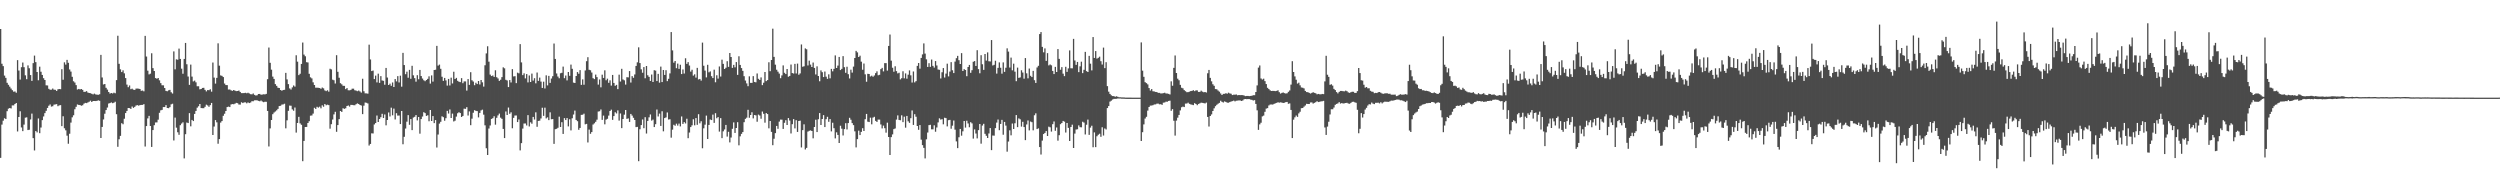 <?xml version="1.0" encoding="UTF-8"?>
<svg xmlns="http://www.w3.org/2000/svg" width="1920" height="150">
  <path d="M0 22.280h1v98.966H0zM1 48.948h1v46.744H1zM2 50.794h1v41.888H2zM3 58.058h1v32.789H3zM4 59.797h1v31.621H4zM5 63.602h1v21.774H5zM6 65.131h1v18.315H6zM7 66.551h1v16.387H7zM8 68.020h1v15.272H8zM9 69.274h1v11.658H9zM10 70.413h1v10.528H10zM11 70.256h1v9.612H11zM12 71.215h1v7.876H12zM13 46.198h1v54.746H13zM14 54.180h1v35.658H14zM15 61.112h1v24.365H15zM16 51.599h1v46.299H16zM17 48.035h1v52.657H17zM18 51.596h1v44.075H18zM19 57.880h1v32.481H19zM20 60.847h1v29.281H20zM21 50.246h1v49.666H21zM22 52.410h1v47.235H22zM23 57.661h1v34.100H23zM24 62.096h1v25.136H24zM25 48.510h1v57.600H25zM26 42.710h1v72.864H26zM27 47.741h1v52.935H27zM28 55.300h1v46.381H28zM29 61.633h1v29.349H29zM30 51.188h1v51.091H30zM31 55.105h1v42.850H31zM32 57.557h1v34.694H32zM33 60.079h1v29.355H33zM34 61.461h1v25.430H34zM35 65.545h1v19.560H35zM36 65.623h1v17.289H36zM37 68.203h1v13.008H37zM38 68.905h1v11.350H38zM39 68.841h1v13.012H39zM40 67.974h1v13.647H40zM41 68.850h1v11.550H41zM42 68.960h1v11.227H42zM43 69.843h1v10.112H43zM44 68.587h1v12.991H44zM45 68.340h1v12.629H45zM46 68.511h1v12.208H46zM47 53.155h1v43.700H47zM48 61.245h1v28.054H48zM49 47.865h1v50.653H49zM50 49.615h1v50.478H50zM51 45.954h1v58.239H51zM52 48.216h1v62.197H52zM53 53.365h1v49.341H53zM54 54.997h1v39.171H54zM55 58.958h1v31.140H55zM56 62.391h1v26.140H56zM57 63.385h1v20.552H57zM58 65.367h1v16.669H58zM59 68.761h1v11.457H59zM60 68.304h1v12.277H60zM61 68.672h1v12.024H61zM62 68.350h1v12.869H62zM63 69.015h1v11.805H63zM64 70.550h1v9.058H64zM65 70.518h1v8.469H65zM66 70.015h1v9.178H66zM67 71.067h1v7.630H67zM68 71.422h1v6.697H68zM69 71.598h1v5.698H69zM70 72.049h1v6.282H70zM71 72.482h1v5.087H71zM72 71.886h1v5.657H72zM73 72.485h1v5.134H73zM74 72.686h1v4.782H74zM75 72.817h1v4.244H75zM76 72.384h1v5.018H76zM77 42.146h1v63.843H77zM78 59.512h1v37.986H78zM79 64.874h1v26.867H79zM80 64.525h1v22.841H80zM81 67.411h1v17.100H81zM82 68.810h1v13.778H82zM83 70.666h1v8.854H83zM84 71.897h1v7.275H84zM85 71.412h1v7.206H85zM86 71.785h1v7.456H86zM87 71.188h1v7.734H87zM88 71.605h1v6.550H88zM89 61.535h1v26.178H89zM90 27.453h1v85.285H90zM91 48.975h1v57.965H91zM92 53.247h1v51.085H92zM93 55.366h1v39.233H93zM94 54.032h1v41.385H94zM95 56.320h1v34.851H95zM96 59.979h1v26.843H96zM97 64.994h1v20.179H97zM98 66.979h1v15.963H98zM99 65.650h1v17.415H99zM100 68.521h1v15.139H100zM101 68.098h1v13.717H101zM102 68.840h1v14.015H102zM103 69.049h1v13.048H103zM104 68.027h1v13.039H104zM105 68.020h1v12.735H105zM106 68.120h1v13.028H106zM107 68.369h1v12.352H107zM108 69.746h1v10.863H108zM109 69.530h1v11.033H109zM110 70.124h1v9.854H110zM111 27.536h1v85.007H111zM112 43.404h1v53.411H112zM113 54.253h1v36.686H113zM114 57.124h1v31.879H114zM115 56.554h1v40.191H115zM116 40.911h1v71.930H116zM117 52.307h1v47.601H117zM118 54.523h1v41.610H118zM119 59.946h1v34.108H119zM120 60.472h1v33.545H120zM121 59.922h1v31.958H121zM122 61.706h1v24.927H122zM123 63.829h1v20.924H123zM124 65.502h1v18.855H124zM125 65.528h1v16.695H125zM126 67.561h1v14.681H126zM127 69.855h1v10.889H127zM128 70.082h1v12.882H128zM129 69.390h1v13.714H129zM130 69.000h1v13.289H130zM131 70.861h1v9.265H131zM132 71.831h1v7.814H132zM133 39.462h1v68.407H133zM134 53.230h1v37.083H134zM135 45.549h1v52.507H135zM136 45.869h1v55.721H136zM137 37.308h1v66.228H137zM138 45.264h1v50.869H138zM139 52.727h1v42.139H139zM140 56.629h1v37.345H140zM141 45.248h1v76.417H141zM142 32.953h1v70.099H142zM143 49.381h1v44.734H143zM144 58.802h1v35.724H144zM145 65.193h1v21.708H145zM146 49.638h1v47.376H146zM147 58.816h1v33.295H147zM148 62.534h1v30.468H148zM149 61.923h1v25.572H149zM150 63.227h1v21.956H150zM151 66.274h1v16.394H151zM152 66.270h1v15.320H152zM153 68.627h1v11.241H153zM154 68.340h1v14.639H154zM155 67.513h1v15.590H155zM156 67.407h1v15.685H156zM157 69.027h1v12.992H157zM158 70.216h1v10.188H158zM159 69.193h1v11.806H159zM160 69.291h1v12.746H160zM161 68.563h1v12.171H161zM162 70.408h1v8.628H162zM163 48.029h1v55.626H163zM164 59.616h1v37.569H164zM165 64.214h1v28.009H165zM166 59.804h1v34.145H166zM167 33.297h1v77.066H167zM168 50.433h1v56.359H168zM169 57.885h1v36.271H169zM170 58.276h1v34.679H170zM171 59.190h1v29.749H171zM172 64.138h1v23.216H172zM173 65.325h1v19.945H173zM174 65.404h1v16.811H174zM175 68.787h1v13.060H175zM176 68.711h1v13.519H176zM177 69.385h1v10.834H177zM178 69.770h1v10.156H178zM179 69.124h1v10.936H179zM180 69.651h1v9.942H180zM181 69.967h1v9.038H181zM182 69.880h1v9.358H182zM183 69.556h1v10.716H183zM184 70.615h1v9.703H184zM185 71.539h1v6.988H185zM186 71.538h1v7.618H186zM187 71.473h1v7.192H187zM188 71.253h1v7.347H188zM189 71.629h1v7.729H189zM190 71.209h1v7.433H190zM191 71.759h1v7.409H191zM192 72.351h1v6.387H192zM193 72.467h1v5.278H193zM194 71.756h1v6.040H194zM195 72.867h1v4.202H195zM196 73.382h1v3.614H196zM197 73.188h1v3.856H197zM198 72.216h1v5.238H198zM199 72.119h1v5.678H199zM200 72.739h1v4.463H200zM201 72.618h1v5.333H201zM202 72.375h1v6.115H202zM203 72.490h1v5.623H203zM204 72.072h1v6.101H204zM205 60.802h1v24.403H205zM206 36.521h1v75.949H206zM207 48.237h1v50.388H207zM208 53.502h1v38.636H208zM209 58.815h1v28.905H209zM210 60.643h1v25.765H210zM211 64.599h1v21.025H211zM212 65.921h1v18.808H212zM213 67.404h1v16.223H213zM214 67.587h1v13.850H214zM215 69.125h1v12.154H215zM216 69.662h1v10.674H216zM217 69.145h1v11.037H217zM218 68.976h1v10.717H218zM219 55.956h1v42.625H219zM220 60.999h1v31.409H220zM221 64.634h1v20.484H221zM222 67.876h1v13.211H222zM223 68.772h1v12.430H223zM224 67.136h1v16.904H224zM225 65.646h1v19.404H225zM226 66.489h1v16.088H226zM227 42.431h1v59.403H227zM228 47.339h1v47.099H228zM229 57.703h1v32.026H229zM230 56.632h1v38.127H230zM231 49.076h1v46.783H231zM232 32.671h1v91.121H232zM233 41.951h1v66.285H233zM234 43.230h1v54.309H234zM235 47.786h1v49.688H235zM236 47.985h1v46.472H236zM237 56.666h1v36.396H237zM238 59.368h1v29.454H238zM239 60.205h1v28.498H239zM240 63.215h1v24.017H240zM241 65.283h1v17.494H241zM242 67.314h1v16.346H242zM243 67.350h1v14.682H243zM244 67.450h1v15.170H244zM245 67.564h1v14.332H245zM246 68.204h1v14.975H246zM247 67.209h1v13.708H247zM248 67.823h1v14.162H248zM249 69.411h1v10.472H249zM250 70.014h1v10.809H250zM251 69.342h1v11.050H251zM252 70.404h1v10.324H252zM253 52.783h1v46.010H253zM254 53.314h1v42.048H254zM255 61.166h1v30.630H255zM256 61.649h1v26.186H256zM257 64.146h1v21.718H257zM258 42.376h1v58.826H258zM259 55.133h1v40.912H259zM260 59.719h1v31.756H260zM261 63.903h1v21.370H261zM262 64.744h1v21.204H262zM263 65.876h1v17.292H263zM264 65.953h1v17.659H264zM265 68.455h1v14.688H265zM266 67.618h1v13.794H266zM267 69.325h1v11.671H267zM268 69.378h1v12.469H268zM269 69.036h1v11.478H269zM270 68.076h1v12.499H270zM271 68.086h1v12.688H271zM272 69.344h1v11.519H272zM273 69.597h1v10.432H273zM274 70.046h1v9.365H274zM275 69.519h1v10.365H275zM276 70.220h1v10.408H276zM277 71.139h1v9.898H277zM278 60.490h1v27.144H278zM279 70.093h1v11.081H279zM280 71.698h1v7.047H280zM281 71.725h1v7.203H281zM282 71.927h1v7.528H282zM283 34.315h1v77.444H283zM284 45.651h1v64.865H284zM285 54.596h1v47.815H285zM286 54.165h1v48.323H286zM287 60.716h1v34.862H287zM288 58.056h1v36.474H288zM289 63.287h1v25.468H289zM290 56.562h1v37.122H290zM291 63.628h1v27.753H291zM292 58.469h1v31.556H292zM293 61.812h1v25.587H293zM294 62.070h1v28.540H294zM295 65.084h1v22.801H295zM296 52.188h1v44.058H296zM297 59.527h1v32.638H297zM298 65.292h1v21.075H298zM299 64.237h1v25.228H299zM300 65.877h1v16.817H300zM301 63.320h1v25.277H301zM302 66.807h1v16.590H302zM303 60.705h1v31.022H303zM304 62.509h1v24.451H304zM305 58.484h1v30.315H305zM306 63.354h1v25.363H306zM307 58.092h1v37.198H307zM308 66.583h1v18.677H308zM309 40.612h1v70.204H309zM310 49.974h1v55.098H310zM311 56.965h1v41.763H311zM312 55.055h1v38.405H312zM313 59.700h1v28.723H313zM314 53.642h1v42.229H314zM315 60.523h1v30.927H315zM316 50.519h1v49.428H316zM317 57.865h1v32.424H317zM318 60.003h1v29.708H318zM319 62.740h1v25.654H319zM320 57.765h1v34.683H320zM321 60.857h1v29.004H321zM322 53.695h1v48.987H322zM323 58.396h1v33.024H323zM324 60.324h1v29.156H324zM325 61.625h1v24.563H325zM326 62.360h1v24.550H326zM327 61.453h1v27.606H327zM328 60.552h1v27.971H328zM329 58.611h1v34.499H329zM330 64.184h1v20.302H330zM331 57.931h1v34.982H331zM332 62.679h1v26.444H332zM333 53.753h1v40.833H333zM334 53.581h1v38.625H334zM335 35.216h1v78.081H335zM336 50.397h1v52.944H336zM337 49.592h1v45.334H337zM338 52.831h1v40.729H338zM339 58.933h1v30.402H339zM340 62.110h1v27.904H340zM341 59.856h1v32.892H341zM342 61.736h1v29.038H342zM343 65.741h1v19.398H343zM344 60.599h1v26.613H344zM345 65.656h1v18.399H345zM346 59.643h1v30.996H346zM347 64.085h1v23.149H347zM348 55.083h1v38.222H348zM349 60.657h1v31.998H349zM350 59.826h1v29.717H350zM351 62.042h1v24.947H351zM352 62.795h1v23.360H352zM353 63.074h1v23.739H353zM354 59.995h1v29.881H354zM355 63.893h1v25.162H355zM356 62.508h1v20.934H356zM357 62.514h1v21.091H357zM358 69.585h1v12.730H358zM359 60.719h1v28.034H359zM360 65.161h1v20.395H360zM361 55.433h1v40.735H361zM362 61.665h1v29.449H362zM363 62.617h1v23.972H363zM364 65.418h1v19.213H364zM365 63.530h1v21.631H365zM366 64.546h1v20.802H366zM367 62.207h1v27.932H367zM368 64.854h1v21.878H368zM369 61.457h1v23.334H369zM370 63.229h1v21.007H370zM371 66.497h1v21.568H371zM372 50.147h1v46.124H372zM373 41.014h1v72.875H373zM374 35.554h1v83.468H374zM375 47.352h1v51.342H375zM376 57.271h1v39.098H376zM377 58.413h1v32.917H377zM378 57.948h1v32.849H378zM379 59.062h1v30.249H379zM380 53.945h1v41.824H380zM381 59.289h1v31.165H381zM382 60.244h1v28.395H382zM383 62.130h1v25.120H383zM384 61.223h1v29.132H384zM385 59.261h1v32.039H385zM386 51.727h1v47.305H386zM387 52.462h1v53.589H387zM388 61.307h1v24.319H388zM389 61.787h1v26.528H389zM390 66.859h1v15.727H390zM391 61.496h1v25.881H391zM392 63.339h1v22.915H392zM393 53.094h1v45.418H393zM394 58.660h1v31.862H394zM395 58.522h1v30.198H395zM396 63.844h1v24.845H396zM397 55.824h1v37.908H397zM398 56.294h1v35.452H398zM399 33.899h1v81.619H399zM400 47.941h1v62.002H400zM401 57.703h1v41.065H401zM402 56.326h1v38.553H402zM403 60.210h1v34.599H403zM404 56.885h1v39.493H404zM405 63.257h1v25.178H405zM406 57.952h1v39.192H406zM407 62.991h1v30.965H407zM408 56.519h1v38.500H408zM409 61.885h1v27.926H409zM410 60.076h1v31.705H410zM411 63.986h1v22.269H411zM412 55.682h1v41.688H412zM413 62.081h1v30.794H413zM414 59.608h1v33.040H414zM415 62.649h1v28.349H415zM416 67.508h1v15.214H416zM417 62.702h1v26.278H417zM418 67.965h1v14.726H418zM419 57.874h1v33.043H419zM420 65.604h1v24.511H420zM421 58.287h1v33.960H421zM422 63.652h1v22.644H422zM423 60.294h1v31.308H423zM424 58.539h1v32.927H424zM425 33.428h1v77.052H425zM426 45.281h1v53.932H426zM427 56.422h1v42.519H427zM428 58.768h1v39.358H428zM429 60.129h1v29.483H429zM430 56.268h1v41.288H430zM431 55.906h1v37.931H431zM432 51.137h1v51.732H432zM433 60.054h1v30.694H433zM434 58.026h1v34.200H434zM435 61.752h1v28.925H435zM436 55.281h1v41.813H436zM437 58.198h1v33.391H437zM438 49.604h1v50.525H438zM439 52.852h1v37.986H439zM440 63.414h1v24.571H440zM441 63.743h1v21.218H441zM442 58.391h1v33.731H442zM443 55.343h1v37.747H443zM444 56.621h1v43.041H444zM445 53.859h1v44.376H445zM446 65.178h1v23.055H446zM447 60.960h1v27.169H447zM448 65.080h1v22.225H448zM449 54.096h1v41.395H449zM450 47.007h1v48.098H450zM451 43.921h1v65.482H451zM452 53.609h1v45.936H452zM453 53.986h1v48.776H453zM454 55.703h1v45.700H454zM455 60.063h1v35.601H455zM456 60.754h1v33.974H456zM457 57.317h1v36.231H457zM458 59.248h1v32.670H458zM459 64.990h1v20.655H459zM460 61.024h1v24.426H460zM461 67.047h1v17.043H461zM462 57.321h1v34.730H462zM463 59.837h1v28.925H463zM464 54.022h1v41.456H464zM465 61.653h1v30.244H465zM466 60.417h1v30.805H466zM467 63.576h1v25.190H467zM468 61.697h1v23.563H468zM469 65.743h1v18.494H469zM470 57.568h1v34.476H470zM471 63.672h1v25.482H471zM472 65.878h1v20.332H472zM473 65.180h1v21.948H473zM474 68.460h1v16.339H474zM475 57.337h1v35.292H475zM476 62.632h1v24.496H476zM477 52.844h1v45.574H477zM478 61.023h1v30.352H478zM479 61.711h1v26.334H479zM480 64.973h1v19.496H480zM481 59.276h1v32.007H481zM482 59.435h1v31.515H482zM483 54.572h1v39.050H483zM484 63.362h1v24.156H484zM485 58.455h1v30.341H485zM486 59.766h1v30.698H486zM487 57.172h1v35.009H487zM488 50.654h1v46.980H488zM489 47.846h1v49.566H489zM490 36.339h1v87.457H490zM491 48.428h1v50.872H491zM492 53.262h1v42.799H492zM493 55.836h1v35.888H493zM494 51.500h1v46.977H494zM495 60.116h1v29.878H495zM496 50.673h1v51.886H496zM497 57.796h1v35.098H497zM498 59.010h1v31.122H498zM499 62.150h1v25.751H499zM500 57.236h1v35.376H500zM501 62.999h1v28.839H501zM502 53.931h1v43.659H502zM503 54.211h1v41.178H503zM504 62.236h1v21.900H504zM505 56.706h1v32.721H505zM506 63.477h1v23.760H506zM507 51.163h1v45.543H507zM508 63.022h1v22.418H508zM509 53.772h1v47.074H509zM510 57.552h1v33.111H510zM511 53.906h1v36.231H511zM512 62.313h1v24.073H512zM513 60.508h1v31.282H513zM514 56.389h1v35.190H514zM515 24.610h1v81.097H515zM516 38.685h1v60.891H516zM517 48.128h1v47.693H517zM518 46.824h1v49.759H518zM519 52.363h1v42.612H519zM520 48.834h1v47.632H520zM521 52.889h1v42.018H521zM522 49.706h1v47.348H522zM523 56.878h1v32.590H523zM524 53.369h1v41.825H524zM525 56.476h1v37.303H525zM526 44.728h1v50.112H526zM527 49.025h1v42.157H527zM528 47.736h1v58.383H528zM529 50.342h1v51.466H529zM530 54.972h1v42.607H530zM531 53.554h1v42.714H531zM532 58.072h1v33.527H532zM533 57.107h1v39.139H533zM534 59.592h1v31.064H534zM535 52.116h1v43.742H535zM536 61.020h1v26.677H536zM537 60.626h1v34.092H537zM538 61.887h1v31.233H538zM539 32.703h1v81.184H539zM540 50.460h1v48.121H540zM541 54.221h1v41.499H541zM542 59.422h1v29.336H542zM543 49.762h1v56.976H543zM544 55.535h1v40.425H544zM545 54.813h1v36.997H545zM546 58.544h1v33.676H546zM547 59.936h1v28.075H547zM548 53.480h1v40.899H548zM549 63.162h1v23.776H549zM550 57.824h1v33.017H550zM551 60.373h1v29.550H551zM552 51.052h1v50.011H552zM553 58.768h1v31.959H553zM554 45.804h1v60.301H554zM555 49.028h1v51.829H555zM556 52.969h1v46.479H556zM557 52.044h1v43.919H557zM558 46.989h1v57.943H558zM559 51.369h1v49.864H559zM560 40.688h1v68.673H560zM561 43.786h1v61.860H561zM562 52.102h1v46.803H562zM563 49.803h1v44.191H563zM564 51.719h1v50.393H564zM565 47.673h1v50.628H565zM566 57.515h1v36.353H566zM567 43.201h1v68.405H567zM568 49.885h1v54.817H568zM569 52.251h1v50.581H569zM570 54.437h1v46.996H570zM571 58.537h1v35.307H571zM572 61.866h1v29.416H572zM573 64.044h1v26.319H573zM574 66.204h1v18.127H574zM575 58.632h1v31.780H575zM576 63.666h1v24.672H576zM577 63.622h1v22.622H577zM578 58.478h1v32.476H578zM579 62.914h1v25.389H579zM580 63.248h1v25.367H580zM581 56.434h1v37.051H581zM582 60.541h1v27.468H582zM583 61.399h1v27.313H583zM584 59.460h1v31.719H584zM585 65.399h1v20.281H585zM586 63.539h1v23.836H586zM587 55.300h1v38.896H587zM588 62.298h1v24.514H588zM589 61.473h1v26.134H589zM590 47.810h1v50.774H590zM591 54.698h1v38.222H591zM592 46.088h1v55.200H592zM593 21.999h1v89.515H593zM594 43.665h1v62.869H594zM595 49.676h1v52.592H595zM596 53.574h1v43.152H596zM597 55.026h1v43.893H597zM598 56.540h1v36.849H598zM599 60.032h1v31.804H599zM600 57.905h1v34.000H600zM601 50.245h1v48.796H601zM602 55.919h1v38.391H602zM603 56.861h1v35.473H603zM604 52.999h1v43.024H604zM605 58.957h1v31.738H605zM606 58.335h1v34.247H606zM607 49.583h1v52.934H607zM608 56.136h1v39.272H608zM609 56.500h1v34.990H609zM610 49.038h1v49.565H610zM611 56.431h1v35.899H611zM612 48.847h1v52.484H612zM613 57.390h1v35.527H613zM614 56.385h1v36.265H614zM615 34.132h1v79.144H615zM616 51.269h1v48.679H616zM617 50.878h1v44.628H617zM618 37.158h1v77.609H618zM619 37.818h1v75.723H619zM620 50.284h1v50.795H620zM621 46.587h1v53.884H621zM622 49.607h1v50.544H622zM623 51.470h1v49.146H623zM624 48.045h1v58.207H624zM625 52.148h1v45.391H625zM626 57.187h1v34.757H626zM627 50.918h1v50.492H627zM628 58.345h1v33.272H628zM629 62.430h1v24.386H629zM630 54.081h1v41.900H630zM631 55.451h1v35.928H631zM632 59.164h1v29.274H632zM633 54.913h1v42.668H633zM634 58.885h1v32.651H634zM635 60.588h1v29.130H635zM636 57.098h1v36.453H636zM637 60.172h1v31.249H637zM638 52.898h1v48.008H638zM639 54.794h1v39.461H639zM640 52.905h1v45.553H640zM641 42.561h1v63.718H641zM642 52.212h1v49.437H642zM643 50.389h1v53.256H643zM644 43.741h1v66.097H644zM645 53.832h1v42.733H645zM646 52.906h1v45.895H646zM647 43.115h1v60.906H647zM648 51.589h1v47.602H648zM649 55.891h1v38.732H649zM650 51.259h1v48.196H650zM651 56.976h1v37.558H651zM652 60.276h1v30.192H652zM653 53.507h1v38.427H653zM654 55.766h1v38.816H654zM655 51.161h1v44.918H655zM656 44.536h1v56.340H656zM657 39.073h1v74.129H657zM658 40.249h1v66.587H658zM659 43.792h1v56.547H659zM660 42.771h1v60.964H660zM661 47.370h1v53.913H661zM662 53.554h1v44.894H662zM663 48.767h1v51.838H663zM664 57.078h1v34.483H664zM665 62.794h1v24.714H665zM666 56.675h1v36.777H666zM667 56.856h1v36.882H667zM668 58.705h1v31.665H668zM669 58.094h1v37.375H669zM670 58.910h1v31.405H670zM671 57.970h1v31.718H671zM672 56.175h1v36.672H672zM673 54.769h1v38.873H673zM674 57.812h1v34.041H674zM675 57.422h1v34.415H675zM676 53.099h1v42.465H676zM677 52.121h1v46.471H677zM678 54.832h1v41.610H678zM679 48.510h1v49.965H679zM680 48.510h1v53.382H680zM681 54.245h1v39.979H681zM682 35.302h1v69.902H682zM683 26.527h1v92.537H683zM684 46.599h1v58.705H684zM685 52.043h1v51.152H685zM686 55.084h1v44.106H686zM687 50.891h1v47.781H687zM688 54.644h1v37.189H688zM689 56.359h1v32.268H689zM690 55.853h1v36.257H690zM691 60.982h1v31.383H691zM692 60.073h1v28.516H692zM693 54.728h1v39.076H693zM694 60.147h1v29.448H694zM695 56.378h1v41.669H695zM696 60.420h1v28.606H696zM697 57.338h1v35.850H697zM698 54.081h1v40.266H698zM699 57.869h1v32.931H699zM700 63.367h1v21.466H700zM701 54.891h1v41.081H701zM702 63.307h1v24.385H702zM703 62.302h1v27.360H703zM704 50.581h1v46.189H704zM705 48.406h1v51.283H705zM706 52.715h1v43.340H706zM707 44.496h1v62.791H707zM708 41.763h1v69.720H708zM709 33.347h1v80.196H709zM710 41.155h1v80.480H710zM711 45.579h1v61.431H711zM712 51.399h1v50.391H712zM713 48.552h1v47.572H713zM714 51.377h1v44.461H714zM715 45.743h1v53.568H715zM716 50.598h1v48.732H716zM717 51.932h1v44.331H717zM718 46.916h1v54.271H718zM719 50.267h1v47.605H719zM720 53.409h1v40.588H720zM721 53.603h1v37.270H721zM722 60.283h1v31.577H722zM723 55.496h1v36.050H723zM724 52.285h1v43.215H724zM725 59.539h1v30.902H725zM726 56.536h1v34.171H726zM727 48.890h1v48.171H727zM728 58.690h1v33.606H728zM729 54.986h1v37.051H729zM730 47.714h1v51.155H730zM731 53.940h1v42.558H731zM732 56.114h1v36.439H732zM733 47.295h1v52.282H733zM734 44.708h1v63.891H734zM735 42.892h1v70.879H735zM736 46.241h1v59.174H736zM737 49.151h1v49.874H737zM738 40.792h1v63.425H738zM739 54.505h1v46.380H739zM740 53.114h1v39.814H740zM741 53.737h1v44.249H741zM742 58.506h1v34.207H742zM743 51.479h1v43.318H743zM744 49.878h1v47.880H744zM745 55.934h1v37.914H745zM746 53.890h1v40.904H746zM747 47.398h1v59.051H747zM748 46.876h1v52.491H748zM749 50.655h1v51.901H749zM750 38.569h1v67.742H750zM751 53.115h1v46.837H751zM752 56.274h1v38.948H752zM753 42.402h1v67.933H753zM754 49.336h1v47.088H754zM755 53.662h1v41.414H755zM756 41.458h1v61.284H756zM757 46.529h1v57.766H757zM758 40.231h1v65.756H758zM759 47.071h1v55.446H759zM760 47.195h1v51.176H760zM761 30.753h1v84.554H761zM762 50.286h1v53.827H762zM763 49.760h1v54.438H763zM764 46.638h1v51.791H764zM765 56.535h1v37.641H765zM766 52.103h1v39.715H766zM767 47.923h1v52.086H767zM768 52.027h1v43.137H768zM769 56.602h1v35.450H769zM770 47.914h1v55.560H770zM771 55.171h1v38.453H771zM772 51.996h1v44.453H772zM773 37.133h1v79.369H773zM774 39.608h1v69.083H774zM775 51.843h1v48.247H775zM776 44.249h1v59.674H776zM777 54.040h1v40.851H777zM778 48.877h1v50.184H778zM779 55.029h1v39.615H779zM780 62.385h1v25.983H780zM781 51.908h1v45.719H781zM782 59.796h1v31.157H782zM783 59.440h1v32.228H783zM784 53.983h1v43.224H784zM785 55.718h1v37.804H785zM786 60.416h1v37.170H786zM787 44.610h1v63.029H787zM788 56.316h1v39.280H788zM789 60.150h1v32.385H789zM790 52.636h1v47.516H790zM791 58.221h1v35.104H791zM792 59.196h1v34.653H792zM793 54.440h1v45.660H793zM794 61.581h1v26.954H794zM795 63.691h1v23.335H795zM796 51.823h1v47.300H796zM797 50.547h1v48.037H797zM798 26.157h1v86.789H798zM799 24.610h1v94.093H799zM800 35.978h1v72.009H800zM801 40.215h1v62.765H801zM802 37.157h1v64.932H802zM803 46.742h1v53.909H803zM804 40.828h1v63.626H804zM805 50.225h1v47.039H805zM806 49.508h1v48.307H806zM807 50.183h1v50.882H807zM808 54.476h1v40.896H808zM809 56.898h1v36.386H809zM810 51.333h1v49.147H810zM811 55.279h1v42.592H811zM812 37.705h1v70.349H812zM813 45.211h1v58.643H813zM814 53.556h1v41.831H814zM815 51.564h1v42.919H815zM816 56.587h1v36.286H816zM817 58.470h1v34.958H817zM818 51.310h1v50.473H818zM819 55.184h1v39.280H819zM820 52.528h1v45.676H820zM821 38.700h1v69.575H821zM822 52.434h1v45.098H822zM823 52.473h1v43.290H823zM824 29.861h1v83.778H824zM825 46.435h1v56.177H825zM826 49.838h1v49.649H826zM827 47.584h1v51.682H827zM828 55.373h1v40.938H828zM829 50.951h1v46.737H829zM830 47.382h1v50.400H830zM831 56.143h1v37.343H831zM832 53.627h1v40.545H832zM833 39.833h1v63.457H833zM834 54.624h1v41.173H834zM835 55.320h1v36.554H835zM836 42.898h1v60.685H836zM837 48.880h1v49.096H837zM838 54.047h1v42.500H838zM839 28.448h1v84.645H839zM840 44.513h1v57.182H840zM841 39.213h1v73.779H841zM842 44.981h1v59.646H842zM843 44.385h1v59.083H843zM844 43.517h1v59.214H844zM845 47.012h1v58.048H845zM846 49.539h1v48.216H846zM847 36.559h1v67.516H847zM848 52.334h1v46.306H848zM849 47.755h1v51.689H849zM850 66.145h1v16.853H850zM851 70.376h1v11.107H851zM852 72.153h1v5.879H852zM853 73.195h1v4.128H853zM854 73.780h1v2.646H854zM855 73.844h1v2.105H855zM856 74.296h1v1.611H856zM857 73.946h1v1.918H857zM858 74.353h1v1.272H858zM859 74.698h1v1.000H859zM860 74.678h1v1.000H860zM861 74.805h1v1.000H861zM862 74.825h1v1.000H862zM863 74.855h1v1.000H863zM864 74.940h1v1.000H864zM865 74.957h1v1.000H865zM866 74.968h1v1.000H866zM867 74.970h1v1.000H867zM868 74.982h1v1.000H868zM869 74.986h1v1.000H869zM870 74.992h1v1.000H870zM871 74.995h1v1.000H871zM872 74.996h1v1.000H872zM873 74.997h1v1.000H873zM874 74.997h1v1.000H874zM875 74.998h1v1.000H875zM876 32.586h1v75.726H876zM877 54.267h1v47.256H877zM878 58.963h1v36.591H878zM879 63.144h1v27.881H879zM880 63.849h1v25.857H880zM881 64.842h1v20.111H881zM882 67.639h1v14.516H882zM883 69.518h1v11.598H883zM884 68.400h1v12.644H884zM885 70.098h1v10.706H885zM886 70.240h1v9.986H886zM887 70.628h1v9.557H887zM888 70.698h1v8.909H888zM889 71.314h1v8.237H889zM890 71.318h1v8.799H890zM891 71.795h1v8.238H891zM892 71.748h1v8.767H892zM893 71.551h1v7.307H893zM894 71.231h1v7.457H894zM895 71.772h1v6.330H895zM896 71.848h1v6.260H896zM897 72.084h1v5.441H897zM898 72.537h1v4.753H898zM899 62.456h1v22.628H899zM900 65.850h1v17.963H900zM901 52.117h1v40.625H901zM902 42.614h1v61.542H902zM903 56.061h1v36.552H903zM904 60.442h1v29.912H904zM905 61.629h1v26.636H905zM906 65.170h1v19.616H906zM907 67.389h1v15.016H907zM908 67.826h1v14.051H908zM909 69.217h1v12.990H909zM910 70.038h1v9.511H910zM911 70.826h1v8.700H911zM912 70.768h1v8.098H912zM913 70.376h1v9.385H913zM914 69.929h1v10.273H914zM915 69.804h1v10.623H915zM916 69.276h1v11.465H916zM917 69.983h1v9.218H917zM918 69.366h1v10.494H918zM919 69.448h1v11.368H919zM920 70.615h1v9.228H920zM921 70.538h1v8.836H921zM922 69.651h1v9.188H922zM923 70.418h1v8.599H923zM924 70.861h1v8.366H924zM925 70.659h1v8.794H925zM926 71.080h1v7.696H926zM927 56.274h1v33.520H927zM928 53.716h1v43.441H928zM929 59.820h1v29.293H929zM930 62.472h1v25.388H930zM931 64.712h1v20.554H931zM932 65.881h1v17.328H932zM933 68.403h1v13.153H933zM934 68.546h1v11.950H934zM935 69.549h1v10.103H935zM936 70.409h1v8.602H936zM937 71.794h1v5.592H937zM938 72.962h1v5.254H938zM939 72.093h1v6.643H939zM940 72.027h1v5.828H940zM941 71.580h1v6.730H941zM942 71.964h1v6.906H942zM943 71.182h1v7.716H943zM944 71.738h1v6.640H944zM945 71.980h1v6.016H945zM946 72.995h1v4.675H946zM947 72.691h1v4.549H947zM948 72.686h1v5.205H948zM949 72.569h1v4.800H949zM950 73.152h1v4.104H950zM951 72.980h1v4.148H951zM952 73.054h1v4.129H952zM953 73.025h1v4.567H953zM954 73.084h1v4.053H954zM955 73.396h1v2.864H955zM956 73.823h1v2.228H956zM957 73.667h1v2.509H957zM958 73.694h1v2.395H958zM959 73.815h1v2.296H959zM960 73.655h1v2.843H960zM961 73.538h1v3.178H961zM962 73.089h1v4.104H962zM963 73.116h1v3.796H963zM964 70.640h1v9.163H964zM965 65.595h1v19.116H965zM966 51.909h1v47.850H966zM967 50.281h1v45.262H967zM968 60.277h1v33.976H968zM969 61.103h1v28.290H969zM970 60.427h1v28.341H970zM971 62.290h1v23.554H971zM972 64.571h1v18.834H972zM973 67.423h1v15.629H973zM974 68.385h1v12.622H974zM975 69.398h1v10.897H975zM976 69.885h1v10.345H976zM977 69.799h1v10.547H977zM978 69.858h1v9.891H978zM979 69.985h1v9.360H979zM980 69.806h1v9.172H980zM981 69.349h1v9.189H981zM982 70.817h1v8.010H982zM983 71.910h1v6.671H983zM984 71.340h1v7.478H984zM985 70.991h1v8.094H985zM986 71.506h1v7.412H986zM987 71.848h1v6.613H987zM988 71.618h1v6.665H988zM989 70.488h1v9.256H989zM990 69.458h1v9.958H990zM991 64.969h1v19.444H991zM992 47.003h1v59.041H992zM993 55.283h1v36.602H993zM994 58.696h1v31.399H994zM995 61.251h1v27.478H995zM996 64.223h1v25.531H996zM997 63.504h1v23.589H997zM998 65.548h1v20.267H998zM999 67.183h1v15.916H999zM1000 67.402h1v15.547H1000zM1001 67.914h1v14.007H1001zM1002 69.823h1v11.156H1002zM1003 70.699h1v9.042H1003zM1004 70.831h1v9.020H1004zM1005 71.309h1v8.538H1005zM1006 71.814h1v6.861H1006zM1007 71.322h1v7.321H1007zM1008 70.803h1v8.763H1008zM1009 71.347h1v7.642H1009zM1010 71.612h1v6.864H1010zM1011 72.459h1v5.240H1011zM1012 72.118h1v6.267H1012zM1013 72.379h1v5.829H1013zM1014 72.460h1v5.406H1014zM1015 72.119h1v5.670H1015zM1016 72.303h1v5.179H1016zM1017 62.496h1v35.392H1017zM1018 42.856h1v60.773H1018zM1019 57.381h1v39.835H1019zM1020 59.052h1v34.445H1020zM1021 65.124h1v22.807H1021zM1022 64.734h1v19.166H1022zM1023 65.754h1v18.163H1023zM1024 68.266h1v14.323H1024zM1025 69.189h1v11.315H1025zM1026 70.722h1v9.105H1026zM1027 71.739h1v7.672H1027zM1028 70.554h1v7.894H1028zM1029 69.847h1v9.724H1029zM1030 69.840h1v9.333H1030zM1031 70.037h1v9.480H1031zM1032 70.164h1v9.213H1032zM1033 69.573h1v9.534H1033zM1034 70.032h1v8.942H1034zM1035 70.981h1v8.524H1035zM1036 71.345h1v8.353H1036zM1037 70.818h1v8.208H1037zM1038 70.459h1v7.798H1038zM1039 70.491h1v7.626H1039zM1040 71.359h1v7.218H1040zM1041 71.300h1v7.642H1041zM1042 69.972h1v14.340H1042zM1043 52.243h1v50.113H1043zM1044 56.115h1v42.823H1044zM1045 61.634h1v25.230H1045zM1046 61.923h1v28.323H1046zM1047 65.074h1v22.532H1047zM1048 67.347h1v16.749H1048zM1049 66.811h1v15.983H1049zM1050 67.816h1v13.215H1050zM1051 67.778h1v12.241H1051zM1052 69.728h1v10.525H1052zM1053 70.375h1v8.372H1053zM1054 70.527h1v9.089H1054zM1055 71.601h1v8.368H1055zM1056 71.308h1v7.666H1056zM1057 71.476h1v7.481H1057zM1058 70.805h1v8.034H1058zM1059 70.660h1v8.733H1059zM1060 71.230h1v7.254H1060zM1061 71.807h1v7.628H1061zM1062 72.058h1v6.542H1062zM1063 71.707h1v6.354H1063zM1064 71.637h1v6.483H1064zM1065 71.680h1v6.522H1065zM1066 72.019h1v6.210H1066zM1067 71.976h1v5.814H1067zM1068 72.712h1v4.567H1068zM1069 72.714h1v4.624H1069zM1070 72.707h1v4.462H1070zM1071 72.632h1v4.145H1071zM1072 73.811h1v2.701H1072zM1073 73.510h1v2.948H1073zM1074 72.877h1v3.647H1074zM1075 72.321h1v4.736H1075zM1076 72.709h1v4.312H1076zM1077 72.703h1v4.699H1077zM1078 72.573h1v5.278H1078zM1079 72.286h1v6.103H1079zM1080 72.670h1v4.671H1080zM1081 62.269h1v22.654H1081zM1082 49.713h1v50.560H1082zM1083 53.928h1v47.431H1083zM1084 58.598h1v32.973H1084zM1085 61.798h1v26.616H1085zM1086 61.919h1v25.297H1086zM1087 64.255h1v22.055H1087zM1088 65.073h1v20.642H1088zM1089 67.771h1v15.952H1089zM1090 68.389h1v13.166H1090zM1091 68.326h1v12.730H1091zM1092 69.325h1v11.014H1092zM1093 69.334h1v10.741H1093zM1094 69.807h1v10.023H1094zM1095 69.675h1v9.563H1095zM1096 69.920h1v9.332H1096zM1097 70.256h1v8.818H1097zM1098 70.832h1v8.257H1098zM1099 71.382h1v7.027H1099zM1100 71.545h1v6.799H1100zM1101 70.967h1v7.814H1101zM1102 71.482h1v8.106H1102zM1103 71.970h1v7.001H1103zM1104 72.212h1v6.308H1104zM1105 71.269h1v7.663H1105zM1106 65.470h1v19.230H1106zM1107 64.342h1v25.835H1107zM1108 27.889h1v73.646H1108zM1109 49.725h1v46.682H1109zM1110 51.358h1v41.778H1110zM1111 55.612h1v34.242H1111zM1112 52.460h1v38.188H1112zM1113 58.508h1v30.160H1113zM1114 62.169h1v25.930H1114zM1115 62.949h1v22.883H1115zM1116 65.953h1v17.729H1116zM1117 65.799h1v17.190H1117zM1118 66.359h1v14.978H1118zM1119 67.558h1v13.597H1119zM1120 67.166h1v14.266H1120zM1121 68.722h1v11.917H1121zM1122 68.955h1v12.812H1122zM1123 67.423h1v13.260H1123zM1124 68.508h1v12.121H1124zM1125 69.629h1v9.957H1125zM1126 70.282h1v9.111H1126zM1127 70.855h1v7.901H1127zM1128 70.934h1v7.961H1128zM1129 71.175h1v8.473H1129zM1130 71.309h1v8.735H1130zM1131 70.759h1v8.474H1131zM1132 71.762h1v6.600H1132zM1133 72.358h1v5.809H1133zM1134 72.506h1v4.977H1134zM1135 71.503h1v6.192H1135zM1136 72.290h1v5.258H1136zM1137 72.508h1v5.459H1137zM1138 72.068h1v5.683H1138zM1139 71.600h1v6.703H1139zM1140 72.590h1v5.510H1140zM1141 72.984h1v5.032H1141zM1142 73.056h1v4.491H1142zM1143 72.046h1v5.504H1143zM1144 72.178h1v5.142H1144zM1145 72.765h1v4.696H1145zM1146 72.725h1v3.906H1146zM1147 72.501h1v4.093H1147zM1148 73.116h1v3.310H1148zM1149 73.593h1v3.014H1149zM1150 73.433h1v3.244H1150zM1151 73.002h1v4.341H1151zM1152 73.143h1v4.687H1152zM1153 73.388h1v4.214H1153zM1154 63.830h1v20.446H1154zM1155 70.880h1v7.601H1155zM1156 73.166h1v4.286H1156zM1157 61.051h1v30.241H1157zM1158 64.240h1v20.392H1158zM1159 38.166h1v64.958H1159zM1160 49.935h1v50.203H1160zM1161 55.232h1v38.435H1161zM1162 52.580h1v39.776H1162zM1163 61.677h1v31.433H1163zM1164 58.008h1v36.706H1164zM1165 61.902h1v25.926H1165zM1166 62.178h1v24.561H1166zM1167 56.589h1v33.697H1167zM1168 61.221h1v28.518H1168zM1169 61.046h1v25.550H1169zM1170 54.897h1v44.338H1170zM1171 60.220h1v29.343H1171zM1172 61.712h1v28.981H1172zM1173 64.919h1v22.125H1173zM1174 60.505h1v27.721H1174zM1175 64.092h1v22.235H1175zM1176 65.470h1v19.072H1176zM1177 60.452h1v30.615H1177zM1178 64.170h1v22.589H1178zM1179 64.937h1v21.467H1179zM1180 57.189h1v36.172H1180zM1181 62.722h1v25.385H1181zM1182 65.278h1v20.424H1182zM1183 49.188h1v50.284H1183zM1184 62.416h1v27.453H1184zM1185 31.861h1v69.121H1185zM1186 34.613h1v77.623H1186zM1187 43.106h1v58.537H1187zM1188 53.609h1v43.529H1188zM1189 55.029h1v39.866H1189zM1190 56.204h1v34.906H1190zM1191 51.528h1v46.780H1191zM1192 58.722h1v32.205H1192zM1193 57.427h1v35.809H1193zM1194 54.398h1v41.976H1194zM1195 57.609h1v33.033H1195zM1196 60.578h1v28.901H1196zM1197 47.470h1v51.244H1197zM1198 57.769h1v35.271H1198zM1199 46.296h1v53.478H1199zM1200 51.776h1v49.424H1200zM1201 55.923h1v37.730H1201zM1202 53.078h1v45.842H1202zM1203 58.511h1v34.542H1203zM1204 58.985h1v31.672H1204zM1205 52.719h1v43.140H1205zM1206 57.016h1v36.784H1206zM1207 59.106h1v30.641H1207zM1208 46.326h1v55.713H1208zM1209 53.125h1v44.073H1209zM1210 41.686h1v72.619H1210zM1211 32.198h1v80.799H1211zM1212 40.379h1v69.382H1212zM1213 51.240h1v45.271H1213zM1214 43.138h1v59.494H1214zM1215 51.538h1v47.716H1215zM1216 52.035h1v52.670H1216zM1217 53.371h1v44.020H1217zM1218 57.657h1v35.079H1218zM1219 50.154h1v46.107H1219zM1220 54.324h1v39.578H1220zM1221 57.662h1v34.669H1221zM1222 47.950h1v49.766H1222zM1223 51.841h1v42.168H1223zM1224 54.478h1v36.852H1224zM1225 56.989h1v39.401H1225zM1226 58.947h1v31.655H1226zM1227 59.972h1v30.377H1227zM1228 53.263h1v46.546H1228zM1229 57.499h1v33.988H1229zM1230 59.183h1v34.191H1230zM1231 56.707h1v37.468H1231zM1232 60.129h1v29.288H1232zM1233 60.152h1v27.596H1233zM1234 46.989h1v56.836H1234zM1235 55.296h1v42.117H1235zM1236 60.881h1v29.925H1236zM1237 54.927h1v39.114H1237zM1238 50.760h1v45.284H1238zM1239 59.706h1v30.508H1239zM1240 37.839h1v75.035H1240zM1241 52.428h1v45.450H1241zM1242 56.387h1v36.668H1242zM1243 57.139h1v34.993H1243zM1244 56.862h1v37.658H1244zM1245 52.410h1v43.824H1245zM1246 58.105h1v31.814H1246zM1247 54.733h1v39.575H1247zM1248 47.001h1v51.208H1248zM1249 49.119h1v60.550H1249zM1250 30.506h1v83.764H1250zM1251 41.631h1v64.211H1251zM1252 49.405h1v55.064H1252zM1253 46.658h1v55.281H1253zM1254 45.594h1v59.031H1254zM1255 48.962h1v53.065H1255zM1256 48.150h1v52.599H1256zM1257 55.737h1v37.178H1257zM1258 59.950h1v29.345H1258zM1259 58.016h1v31.479H1259zM1260 52.783h1v42.485H1260zM1261 56.709h1v36.684H1261zM1262 56.505h1v34.975H1262zM1263 55.497h1v39.005H1263zM1264 57.872h1v33.997H1264zM1265 58.878h1v29.124H1265zM1266 58.629h1v33.682H1266zM1267 57.650h1v35.724H1267zM1268 59.510h1v32.488H1268zM1269 60.132h1v29.511H1269zM1270 55.233h1v38.591H1270zM1271 49.771h1v50.917H1271zM1272 54.722h1v37.070H1272zM1273 49.315h1v50.906H1273zM1274 51.132h1v51.090H1274zM1275 38.656h1v73.368H1275zM1276 42.583h1v69.180H1276zM1277 41.793h1v59.368H1277zM1278 50.856h1v49.010H1278zM1279 60.485h1v36.793H1279zM1280 54.587h1v43.145H1280zM1281 55.162h1v36.771H1281zM1282 55.034h1v33.549H1282zM1283 60.374h1v27.862H1283zM1284 57.368h1v31.564H1284zM1285 55.603h1v43.571H1285zM1286 59.616h1v30.328H1286zM1287 63.028h1v27.896H1287zM1288 63.234h1v25.472H1288zM1289 53.232h1v41.274H1289zM1290 57.509h1v35.029H1290zM1291 59.847h1v32.887H1291zM1292 61.128h1v27.822H1292zM1293 64.870h1v20.154H1293zM1294 60.824h1v27.770H1294zM1295 61.909h1v29.174H1295zM1296 65.893h1v19.851H1296zM1297 58.072h1v31.831H1297zM1298 55.587h1v38.787H1298zM1299 48.674h1v50.593H1299zM1300 56.009h1v37.701H1300zM1301 37.995h1v65.762H1301zM1302 37.204h1v76.496H1302zM1303 43.256h1v62.215H1303zM1304 50.126h1v52.813H1304zM1305 45.483h1v56.506H1305zM1306 51.815h1v45.999H1306zM1307 55.434h1v42.282H1307zM1308 44.126h1v56.104H1308zM1309 54.591h1v42.433H1309zM1310 51.914h1v45.347H1310zM1311 44.048h1v57.253H1311zM1312 55.759h1v39.051H1312zM1313 54.373h1v39.022H1313zM1314 53.734h1v37.631H1314zM1315 57.559h1v34.024H1315zM1316 60.526h1v28.335H1316zM1317 52.455h1v42.297H1317zM1318 57.366h1v35.397H1318zM1319 59.481h1v29.842H1319zM1320 52.394h1v41.702H1320zM1321 54.960h1v38.323H1321zM1322 46.274h1v51.647H1322zM1323 49.585h1v48.730H1323zM1324 54.481h1v39.693H1324zM1325 55.961h1v36.282H1325zM1326 52.706h1v43.827H1326zM1327 42.883h1v65.313H1327zM1328 43.869h1v61.652H1328zM1329 51.535h1v52.359H1329zM1330 51.829h1v45.616H1330zM1331 44.625h1v56.644H1331zM1332 52.199h1v45.606H1332zM1333 52.349h1v40.556H1333zM1334 45.437h1v55.099H1334zM1335 54.156h1v40.366H1335zM1336 57.214h1v34.681H1336zM1337 48.145h1v50.384H1337zM1338 55.496h1v37.990H1338zM1339 58.552h1v34.375H1339zM1340 48.943h1v53.044H1340zM1341 47.100h1v55.768H1341zM1342 55.033h1v41.141H1342zM1343 45.183h1v60.335H1343zM1344 53.092h1v45.759H1344zM1345 41.291h1v65.743H1345zM1346 47.050h1v56.021H1346zM1347 51.427h1v49.414H1347zM1348 37.064h1v68.770H1348zM1349 51.360h1v47.119H1349zM1350 43.686h1v56.993H1350zM1351 40.626h1v63.064H1351zM1352 48.451h1v51.955H1352zM1353 53.750h1v44.674H1353zM1354 38.447h1v72.518H1354zM1355 49.816h1v54.560H1355zM1356 55.814h1v40.432H1356zM1357 46.033h1v54.894H1357zM1358 55.521h1v38.718H1358zM1359 47.697h1v49.756H1359zM1360 52.994h1v42.623H1360zM1361 53.922h1v39.732H1361zM1362 47.930h1v54.918H1362zM1363 57.243h1v36.310H1363zM1364 53.110h1v45.787H1364zM1365 34.890h1v78.008H1365zM1366 36.102h1v78.788H1366zM1367 40.645h1v64.292H1367zM1368 49.601h1v47.576H1368zM1369 52.028h1v44.807H1369zM1370 56.239h1v38.286H1370zM1371 54.492h1v43.009H1371zM1372 60.353h1v32.391H1372zM1373 62.438h1v23.758H1373zM1374 49.882h1v45.041H1374zM1375 58.619h1v30.810H1375zM1376 63.087h1v22.850H1376zM1377 55.232h1v39.255H1377zM1378 61.335h1v27.223H1378zM1379 43.327h1v63.411H1379zM1380 51.521h1v49.030H1380zM1381 58.033h1v34.395H1381zM1382 55.594h1v37.711H1382zM1383 58.351h1v32.669H1383zM1384 55.201h1v40.778H1384zM1385 62.159h1v27.257H1385zM1386 58.051h1v34.454H1386zM1387 59.298h1v35.273H1387zM1388 52.295h1v47.730H1388zM1389 58.425h1v34.468H1389zM1390 51.188h1v46.406H1390zM1391 33.499h1v77.230H1391zM1392 45.205h1v61.521H1392zM1393 45.929h1v58.536H1393zM1394 46.005h1v57.594H1394zM1395 49.478h1v55.791H1395zM1396 46.920h1v48.573H1396zM1397 55.395h1v39.564H1397zM1398 54.263h1v41.413H1398zM1399 59.934h1v33.732H1399zM1400 49.760h1v52.578H1400zM1401 51.603h1v41.926H1401zM1402 46.258h1v50.839H1402zM1403 50.225h1v44.686H1403zM1404 53.714h1v41.049H1404zM1405 58.354h1v38.441H1405zM1406 59.370h1v38.517H1406zM1407 56.036h1v42.892H1407zM1408 51.375h1v48.334H1408zM1409 55.286h1v40.603H1409zM1410 55.082h1v40.748H1410zM1411 58.904h1v32.949H1411zM1412 53.270h1v41.679H1412zM1413 55.374h1v38.900H1413zM1414 50.116h1v48.903H1414zM1415 55.698h1v40.583H1415zM1416 56.687h1v39.031H1416zM1417 52.107h1v42.138H1417zM1418 50.346h1v45.803H1418zM1419 50.290h1v46.610H1419zM1420 52.249h1v45.076H1420zM1421 50.985h1v41.860H1421zM1422 55.330h1v37.642H1422zM1423 54.105h1v40.682H1423zM1424 56.827h1v37.941H1424zM1425 54.739h1v40.601H1425zM1426 53.931h1v42.090H1426zM1427 55.293h1v38.876H1427zM1428 53.108h1v43.632H1428zM1429 54.733h1v40.534H1429zM1430 48.750h1v49.093H1430zM1431 49.618h1v52.064H1431zM1432 52.018h1v48.083H1432zM1433 49.666h1v51.888H1433zM1434 55.045h1v37.429H1434zM1435 53.269h1v42.955H1435zM1436 49.705h1v48.219H1436zM1437 44.169h1v60.935H1437zM1438 53.525h1v44.117H1438zM1439 55.093h1v38.548H1439zM1440 48.370h1v50.264H1440zM1441 52.138h1v45.792H1441zM1442 55.220h1v39.924H1442zM1443 18.890h1v105.641H1443zM1444 35.136h1v67.446H1444zM1445 42.963h1v57.308H1445zM1446 50.300h1v46.927H1446zM1447 49.573h1v48.051H1447zM1448 50.906h1v41.595H1448zM1449 52.431h1v41.150H1449zM1450 52.880h1v40.967H1450zM1451 52.805h1v43.231H1451zM1452 55.420h1v38.546H1452zM1453 58.135h1v36.005H1453zM1454 53.604h1v41.091H1454zM1455 54.418h1v43.062H1455zM1456 30.700h1v94.637H1456zM1457 38.320h1v65.725H1457zM1458 51.587h1v45.560H1458zM1459 40.914h1v70.686H1459zM1460 36.872h1v72.865H1460zM1461 42.326h1v66.369H1461zM1462 42.809h1v60.910H1462zM1463 46.955h1v59.571H1463zM1464 35.053h1v76.796H1464zM1465 45.453h1v60.477H1465zM1466 48.651h1v49.724H1466zM1467 54.095h1v42.928H1467zM1468 47.022h1v48.944H1468zM1469 27.254h1v97.136H1469zM1470 41.337h1v66.939H1470zM1471 46.120h1v58.246H1471zM1472 52.711h1v42.501H1472zM1473 28.995h1v85.697H1473zM1474 40.746h1v63.295H1474zM1475 51.540h1v55.686H1475zM1476 50.405h1v55.810H1476zM1477 48.822h1v62.447H1477zM1478 52.279h1v52.373H1478zM1479 48.391h1v55.306H1479zM1480 51.153h1v50.018H1480zM1481 54.422h1v42.600H1481zM1482 53.508h1v40.186H1482zM1483 49.412h1v52.429H1483zM1484 53.019h1v41.473H1484zM1485 55.429h1v37.679H1485zM1486 45.792h1v54.759H1486zM1487 52.530h1v45.759H1487zM1488 42.418h1v62.037H1488zM1489 42.814h1v64.136H1489zM1490 42.475h1v75.798H1490zM1491 30.916h1v83.401H1491zM1492 31.960h1v83.044H1492zM1493 36.248h1v75.634H1493zM1494 28.289h1v91.381H1494zM1495 39.222h1v76.326H1495zM1496 40.918h1v64.949H1496zM1497 36.753h1v74.171H1497zM1498 43.371h1v59.596H1498zM1499 47.322h1v52.598H1499zM1500 46.202h1v55.719H1500zM1501 51.446h1v47.128H1501zM1502 52.667h1v43.480H1502zM1503 49.826h1v54.408H1503zM1504 51.359h1v44.583H1504zM1505 55.680h1v37.958H1505zM1506 52.648h1v48.004H1506zM1507 54.555h1v40.001H1507zM1508 56.960h1v33.456H1508zM1509 54.702h1v44.529H1509zM1510 52.171h1v50.678H1510zM1511 55.156h1v39.923H1511zM1512 52.087h1v43.694H1512zM1513 54.634h1v43.174H1513zM1514 49.657h1v50.584H1514zM1515 52.460h1v44.049H1515zM1516 49.758h1v51.205H1516zM1517 38.979h1v65.674H1517zM1518 51.164h1v46.732H1518zM1519 41.545h1v69.754H1519zM1520 29.819h1v93.675H1520zM1521 48.127h1v57.471H1521zM1522 40.980h1v66.778H1522zM1523 38.525h1v67.596H1523zM1524 47.668h1v63.331H1524zM1525 53.539h1v54.999H1525zM1526 47.540h1v51.406H1526zM1527 50.951h1v52.729H1527zM1528 53.825h1v41.728H1528zM1529 49.762h1v44.119H1529zM1530 48.601h1v50.054H1530zM1531 54.309h1v44.116H1531zM1532 47.198h1v54.879H1532zM1533 16.596h1v112.556H1533zM1534 37.572h1v84.696H1534zM1535 40.358h1v66.677H1535zM1536 49.477h1v61.758H1536zM1537 45.573h1v66.499H1537zM1538 51.141h1v50.583H1538zM1539 50.044h1v54.943H1539zM1540 54.082h1v40.754H1540zM1541 60.583h1v28.994H1541zM1542 50.764h1v48.353H1542zM1543 55.345h1v35.757H1543zM1544 60.482h1v28.940H1544zM1545 57.326h1v36.013H1545zM1546 54.983h1v37.610H1546zM1547 58.941h1v31.509H1547zM1548 60.845h1v30.736H1548zM1549 49.470h1v48.169H1549zM1550 56.075h1v36.937H1550zM1551 58.390h1v32.875H1551zM1552 49.751h1v49.294H1552zM1553 47.028h1v54.295H1553zM1554 24.882h1v99.050H1554zM1555 31.790h1v70.461H1555zM1556 39.346h1v63.757H1556zM1557 43.606h1v56.301H1557zM1558 46.888h1v56.999H1558zM1559 33.742h1v86.903H1559zM1560 45.911h1v58.824H1560zM1561 50.219h1v50.408H1561zM1562 52.233h1v50.289H1562zM1563 51.703h1v52.887H1563zM1564 48.196h1v54.117H1564zM1565 53.136h1v45.290H1565zM1566 54.156h1v47.424H1566zM1567 54.874h1v41.011H1567zM1568 60.673h1v32.475H1568zM1569 53.191h1v47.112H1569zM1570 54.323h1v38.157H1570zM1571 48.736h1v50.437H1571zM1572 56.305h1v37.797H1572zM1573 49.214h1v49.673H1573zM1574 54.048h1v41.590H1574zM1575 52.842h1v44.160H1575zM1576 21.217h1v105.078H1576zM1577 44.010h1v53.740H1577zM1578 31.998h1v77.159H1578zM1579 39.227h1v67.916H1579zM1580 29.947h1v79.667H1580zM1581 32.240h1v74.327H1581zM1582 36.628h1v70.848H1582zM1583 47.241h1v66.365H1583zM1584 32.720h1v87.013H1584zM1585 40.848h1v74.380H1585zM1586 29.666h1v88.354H1586zM1587 43.845h1v67.829H1587zM1588 48.333h1v53.856H1588zM1589 41.088h1v70.707H1589zM1590 46.457h1v53.917H1590zM1591 43.188h1v61.833H1591zM1592 41.574h1v61.027H1592zM1593 35.340h1v64.325H1593zM1594 46.837h1v54.932H1594zM1595 44.338h1v57.574H1595zM1596 48.072h1v59.894H1596zM1597 51.665h1v44.900H1597zM1598 52.461h1v46.492H1598zM1599 49.648h1v57.198H1599zM1600 47.331h1v52.803H1600zM1601 52.914h1v44.846H1601zM1602 52.168h1v46.613H1602zM1603 49.071h1v50.347H1603zM1604 55.944h1v40.475H1604zM1605 52.083h1v48.739H1605zM1606 29.291h1v92.943H1606zM1607 49.237h1v61.581H1607zM1608 50.563h1v60.365H1608zM1609 43.593h1v60.334H1609zM1610 24.954h1v93.865H1610zM1611 41.414h1v80.325H1611zM1612 41.055h1v64.927H1612zM1613 48.829h1v53.835H1613zM1614 46.214h1v57.954H1614zM1615 48.852h1v49.631H1615zM1616 48.272h1v49.754H1616zM1617 51.411h1v47.512H1617zM1618 55.137h1v38.498H1618zM1619 52.681h1v47.548H1619zM1620 44.494h1v56.833H1620zM1621 55.685h1v41.677H1621zM1622 47.944h1v51.217H1622zM1623 47.564h1v51.881H1623zM1624 51.041h1v46.408H1624zM1625 43.396h1v64.305H1625zM1626 38.659h1v72.596H1626zM1627 51.617h1v49.381H1627zM1628 48.877h1v56.795H1628zM1629 35.497h1v75.383H1629zM1630 52.456h1v47.648H1630zM1631 56.841h1v37.575H1631zM1632 45.831h1v58.554H1632zM1633 42.632h1v69.286H1633zM1634 52.840h1v45.744H1634zM1635 34.129h1v70.719H1635zM1636 35.608h1v69.419H1636zM1637 28.807h1v81.964H1637zM1638 47.983h1v53.585H1638zM1639 42.493h1v63.040H1639zM1640 42.526h1v58.268H1640zM1641 55.069h1v39.338H1641zM1642 48.117h1v55.525H1642zM1643 42.814h1v57.841H1643zM1644 57.487h1v38.588H1644zM1645 58.474h1v34.639H1645zM1646 47.461h1v54.438H1646zM1647 52.172h1v41.565H1647zM1648 45.578h1v55.290H1648zM1649 17.861h1v99.255H1649zM1650 42.018h1v75.208H1650zM1651 40.712h1v69.834H1651zM1652 44.367h1v63.557H1652zM1653 48.393h1v53.423H1653zM1654 51.444h1v43.049H1654zM1655 55.297h1v47.483H1655zM1656 59.980h1v32.406H1656zM1657 55.702h1v39.243H1657zM1658 58.864h1v32.581H1658zM1659 66.508h1v20.852H1659zM1660 59.278h1v32.099H1660zM1661 52.997h1v42.716H1661zM1662 30.177h1v88.140H1662zM1663 42.936h1v62.764H1663zM1664 50.057h1v53.153H1664zM1665 59.783h1v33.289H1665zM1666 53.341h1v41.359H1666zM1667 53.896h1v42.302H1667zM1668 55.731h1v44.223H1668zM1669 51.175h1v45.575H1669zM1670 23.996h1v97.412H1670zM1671 36.261h1v69.066H1671zM1672 38.886h1v60.473H1672zM1673 42.321h1v65.769H1673zM1674 38.020h1v72.407H1674zM1675 32.264h1v85.878H1675zM1676 35.212h1v71.209H1676zM1677 40.344h1v66.907H1677zM1678 38.000h1v68.096H1678zM1679 40.218h1v70.847H1679zM1680 45.203h1v63.174H1680zM1681 50.610h1v44.578H1681zM1682 49.395h1v49.253H1682zM1683 50.517h1v47.114H1683zM1684 49.586h1v46.490H1684zM1685 50.929h1v47.657H1685zM1686 56.628h1v37.559H1686zM1687 50.618h1v51.085H1687zM1688 57.135h1v39.276H1688zM1689 58.348h1v33.417H1689zM1690 56.163h1v35.910H1690zM1691 58.720h1v31.127H1691zM1692 60.007h1v28.178H1692zM1693 57.733h1v38.181H1693zM1694 55.696h1v38.453H1694zM1695 59.181h1v30.932H1695zM1696 24.794h1v86.468H1696zM1697 45.951h1v61.875H1697zM1698 47.475h1v60.117H1698zM1699 43.157h1v60.530H1699zM1700 34.846h1v70.739H1700zM1701 32.929h1v83.167H1701zM1702 39.419h1v76.372H1702zM1703 39.300h1v69.252H1703zM1704 49.268h1v55.302H1704zM1705 45.094h1v53.517H1705zM1706 56.106h1v43.843H1706zM1707 58.867h1v33.436H1707zM1708 59.224h1v34.074H1708zM1709 56.520h1v38.991H1709zM1710 44.234h1v56.267H1710zM1711 53.448h1v47.467H1711zM1712 54.233h1v42.029H1712zM1713 53.244h1v41.413H1713zM1714 54.109h1v41.549H1714zM1715 42.662h1v65.835H1715zM1716 46.141h1v59.290H1716zM1717 47.610h1v53.684H1717zM1718 47.797h1v52.585H1718zM1719 46.080h1v54.951H1719zM1720 47.231h1v56.922H1720zM1721 42.113h1v61.542H1721zM1722 48.605h1v55.152H1722zM1723 50.085h1v53.765H1723zM1724 53.561h1v39.726H1724zM1725 43.458h1v57.217H1725zM1726 62.954h1v24.183H1726zM1727 66.276h1v16.750H1727zM1728 70.593h1v9.683H1728zM1729 71.320h1v7.328H1729zM1730 72.953h1v3.937H1730zM1731 72.320h1v5.725H1731zM1732 71.806h1v6.345H1732zM1733 71.794h1v6.414H1733zM1734 71.842h1v6.322H1734zM1735 72.357h1v5.417H1735zM1736 73.142h1v3.738H1736zM1737 74.064h1v1.919H1737zM1738 74.362h1v1.258H1738zM1739 28.833h1v92.110H1739zM1740 48.745h1v65.649H1740zM1741 60.621h1v38.880H1741zM1742 62.930h1v27.319H1742zM1743 67.234h1v20.314H1743zM1744 67.373h1v18.459H1744zM1745 67.945h1v15.100H1745zM1746 70.046h1v11.491H1746zM1747 70.002h1v10.460H1747zM1748 69.631h1v10.576H1748zM1749 70.473h1v8.778H1749zM1750 71.832h1v6.942H1750zM1751 72.315h1v5.712H1751zM1752 72.699h1v5.302H1752zM1753 72.606h1v5.339H1753zM1754 72.435h1v5.455H1754zM1755 73.068h1v4.541H1755zM1756 73.255h1v4.461H1756zM1757 72.791h1v4.076H1757zM1758 73.049h1v4.598H1758zM1759 73.217h1v4.343H1759zM1760 72.996h1v4.302H1760zM1761 73.328h1v3.604H1761zM1762 73.105h1v3.412H1762zM1763 73.604h1v2.880H1763zM1764 73.478h1v2.833H1764zM1765 72.450h1v4.964H1765zM1766 72.680h1v4.400H1766zM1767 73.320h1v3.593H1767zM1768 73.715h1v2.571H1768zM1769 73.929h1v2.052H1769zM1770 73.981h1v2.220H1770zM1771 73.811h1v2.353H1771zM1772 73.854h1v2.200H1772zM1773 73.822h1v2.178H1773zM1774 73.602h1v2.558H1774zM1775 73.564h1v2.450H1775zM1776 73.828h1v2.452H1776zM1777 74.034h1v1.847H1777zM1778 73.800h1v2.246H1778zM1779 74.038h1v2.119H1779zM1780 74.160h1v1.981H1780zM1781 74.206h1v1.885H1781zM1782 74.193h1v1.904H1782zM1783 74.071h1v2.258H1783zM1784 74.214h1v1.969H1784zM1785 74.394h1v1.834H1785zM1786 74.182h1v1.998H1786zM1787 74.313h1v1.754H1787zM1788 74.246h1v1.742H1788zM1789 74.169h1v1.757H1789zM1790 73.965h1v2.101H1790zM1791 73.948h1v2.186H1791zM1792 73.985h1v1.952H1792zM1793 74.021h1v1.790H1793zM1794 74.133h1v1.903H1794zM1795 74.104h1v1.750H1795zM1796 74.192h1v1.563H1796zM1797 74.140h1v1.591H1797zM1798 73.870h1v1.875H1798zM1799 73.917h1v1.845H1799zM1800 74.178h1v1.483H1800zM1801 74.457h1v1.045H1801zM1802 74.501h1v1.000H1802zM1803 74.597h1v1.000H1803zM1804 74.569h1v1.000H1804zM1805 74.518h1v1.000H1805zM1806 74.336h1v1.312H1806zM1807 74.510h1v1.000H1807zM1808 74.537h1v1.000H1808zM1809 74.401h1v1.000H1809zM1810 74.469h1v1.002H1810zM1811 74.560h1v1.000H1811zM1812 74.637h1v1.000H1812zM1813 74.645h1v1.000H1813zM1814 74.584h1v1.012H1814zM1815 74.594h1v1.000H1815zM1816 74.546h1v1.000H1816zM1817 74.574h1v1.000H1817zM1818 74.552h1v1.033H1818zM1819 74.427h1v1.162H1819zM1820 74.580h1v1.000H1820zM1821 74.586h1v1.000H1821zM1822 74.549h1v1.000H1822zM1823 74.494h1v1.027H1823zM1824 74.490h1v1.017H1824zM1825 74.632h1v1.000H1825zM1826 74.694h1v1.000H1826zM1827 74.698h1v1.000H1827zM1828 74.581h1v1.000H1828zM1829 74.602h1v1.000H1829zM1830 74.606h1v1.000H1830zM1831 74.643h1v1.000H1831zM1832 74.565h1v1.000H1832zM1833 74.598h1v1.000H1833zM1834 74.699h1v1.000H1834zM1835 74.722h1v1.000H1835zM1836 74.675h1v1.000H1836zM1837 74.672h1v1.000H1837zM1838 74.636h1v1.000H1838zM1839 74.565h1v1.000H1839zM1840 74.567h1v1.000H1840zM1841 74.540h1v1.000H1841zM1842 74.596h1v1.000H1842zM1843 74.656h1v1.000H1843zM1844 74.594h1v1.000H1844zM1845 74.535h1v1.000H1845zM1846 74.496h1v1.045H1846zM1847 74.510h1v1.038H1847zM1848 74.543h1v1.011H1848zM1849 74.554h1v1.000H1849zM1850 74.666h1v1.000H1850zM1851 74.776h1v1.000H1851zM1852 74.785h1v1.000H1852zM1853 74.768h1v1.000H1853zM1854 74.781h1v1.000H1854zM1855 74.744h1v1.000H1855zM1856 74.733h1v1.000H1856zM1857 74.741h1v1.000H1857zM1858 74.811h1v1.000H1858zM1859 74.854h1v1.000H1859zM1860 74.796h1v1.000H1860zM1861 74.777h1v1.000H1861zM1862 74.774h1v1.000H1862zM1863 74.801h1v1.000H1863zM1864 74.770h1v1.000H1864zM1865 74.801h1v1.000H1865zM1866 74.832h1v1.000H1866zM1867 74.873h1v1.000H1867zM1868 74.854h1v1.000H1868zM1869 74.843h1v1.000H1869zM1870 74.856h1v1.000H1870zM1871 74.857h1v1.000H1871zM1872 74.860h1v1.000H1872zM1873 74.861h1v1.000H1873zM1874 74.889h1v1.000H1874zM1875 74.909h1v1.000H1875zM1876 74.922h1v1.000H1876zM1877 74.907h1v1.000H1877zM1878 74.899h1v1.000H1878zM1879 74.902h1v1.000H1879zM1880 74.910h1v1.000H1880zM1881 74.915h1v1.000H1881zM1882 74.930h1v1.000H1882zM1883 74.939h1v1.000H1883zM1884 74.936h1v1.000H1884zM1885 74.926h1v1.000H1885zM1886 74.927h1v1.000H1886zM1887 74.925h1v1.000H1887zM1888 74.947h1v1.000H1888zM1889 74.944h1v1.000H1889zM1890 74.950h1v1.000H1890zM1891 74.952h1v1.000H1891zM1892 74.958h1v1.000H1892zM1893 74.953h1v1.000H1893zM1894 74.948h1v1.000H1894zM1895 74.949h1v1.000H1895zM1896 74.954h1v1.000H1896zM1897 74.971h1v1.000H1897zM1898 74.971h1v1.000H1898zM1899 74.979h1v1.000H1899zM1900 74.986h1v1.000H1900zM1901 74.987h1v1.000H1901zM1902 74.985h1v1.000H1902zM1903 74.986h1v1.000H1903zM1904 74.989h1v1.000H1904zM1905 74.990h1v1.000H1905zM1906 74.990h1v1.000H1906zM1907 74.991h1v1.000H1907zM1908 74.993h1v1.000H1908zM1909 74.995h1v1.000H1909zM1910 74.995h1v1.000H1910zM1911 74.996h1v1.000H1911zM1912 74.997h1v1.000H1912zM1913 74.999h1v1.000H1913zM1914 74.999h1v1.000H1914zM1915 75.000h1v1.000H1915zM1916 75.000h1v1.000H1916zM1917 75.000h1v1.000H1917zM1918 75.000h1v1.000H1918zM1919 74.954h1v1.000H1919z" fill="#4a4a4a"></path>
</svg>
